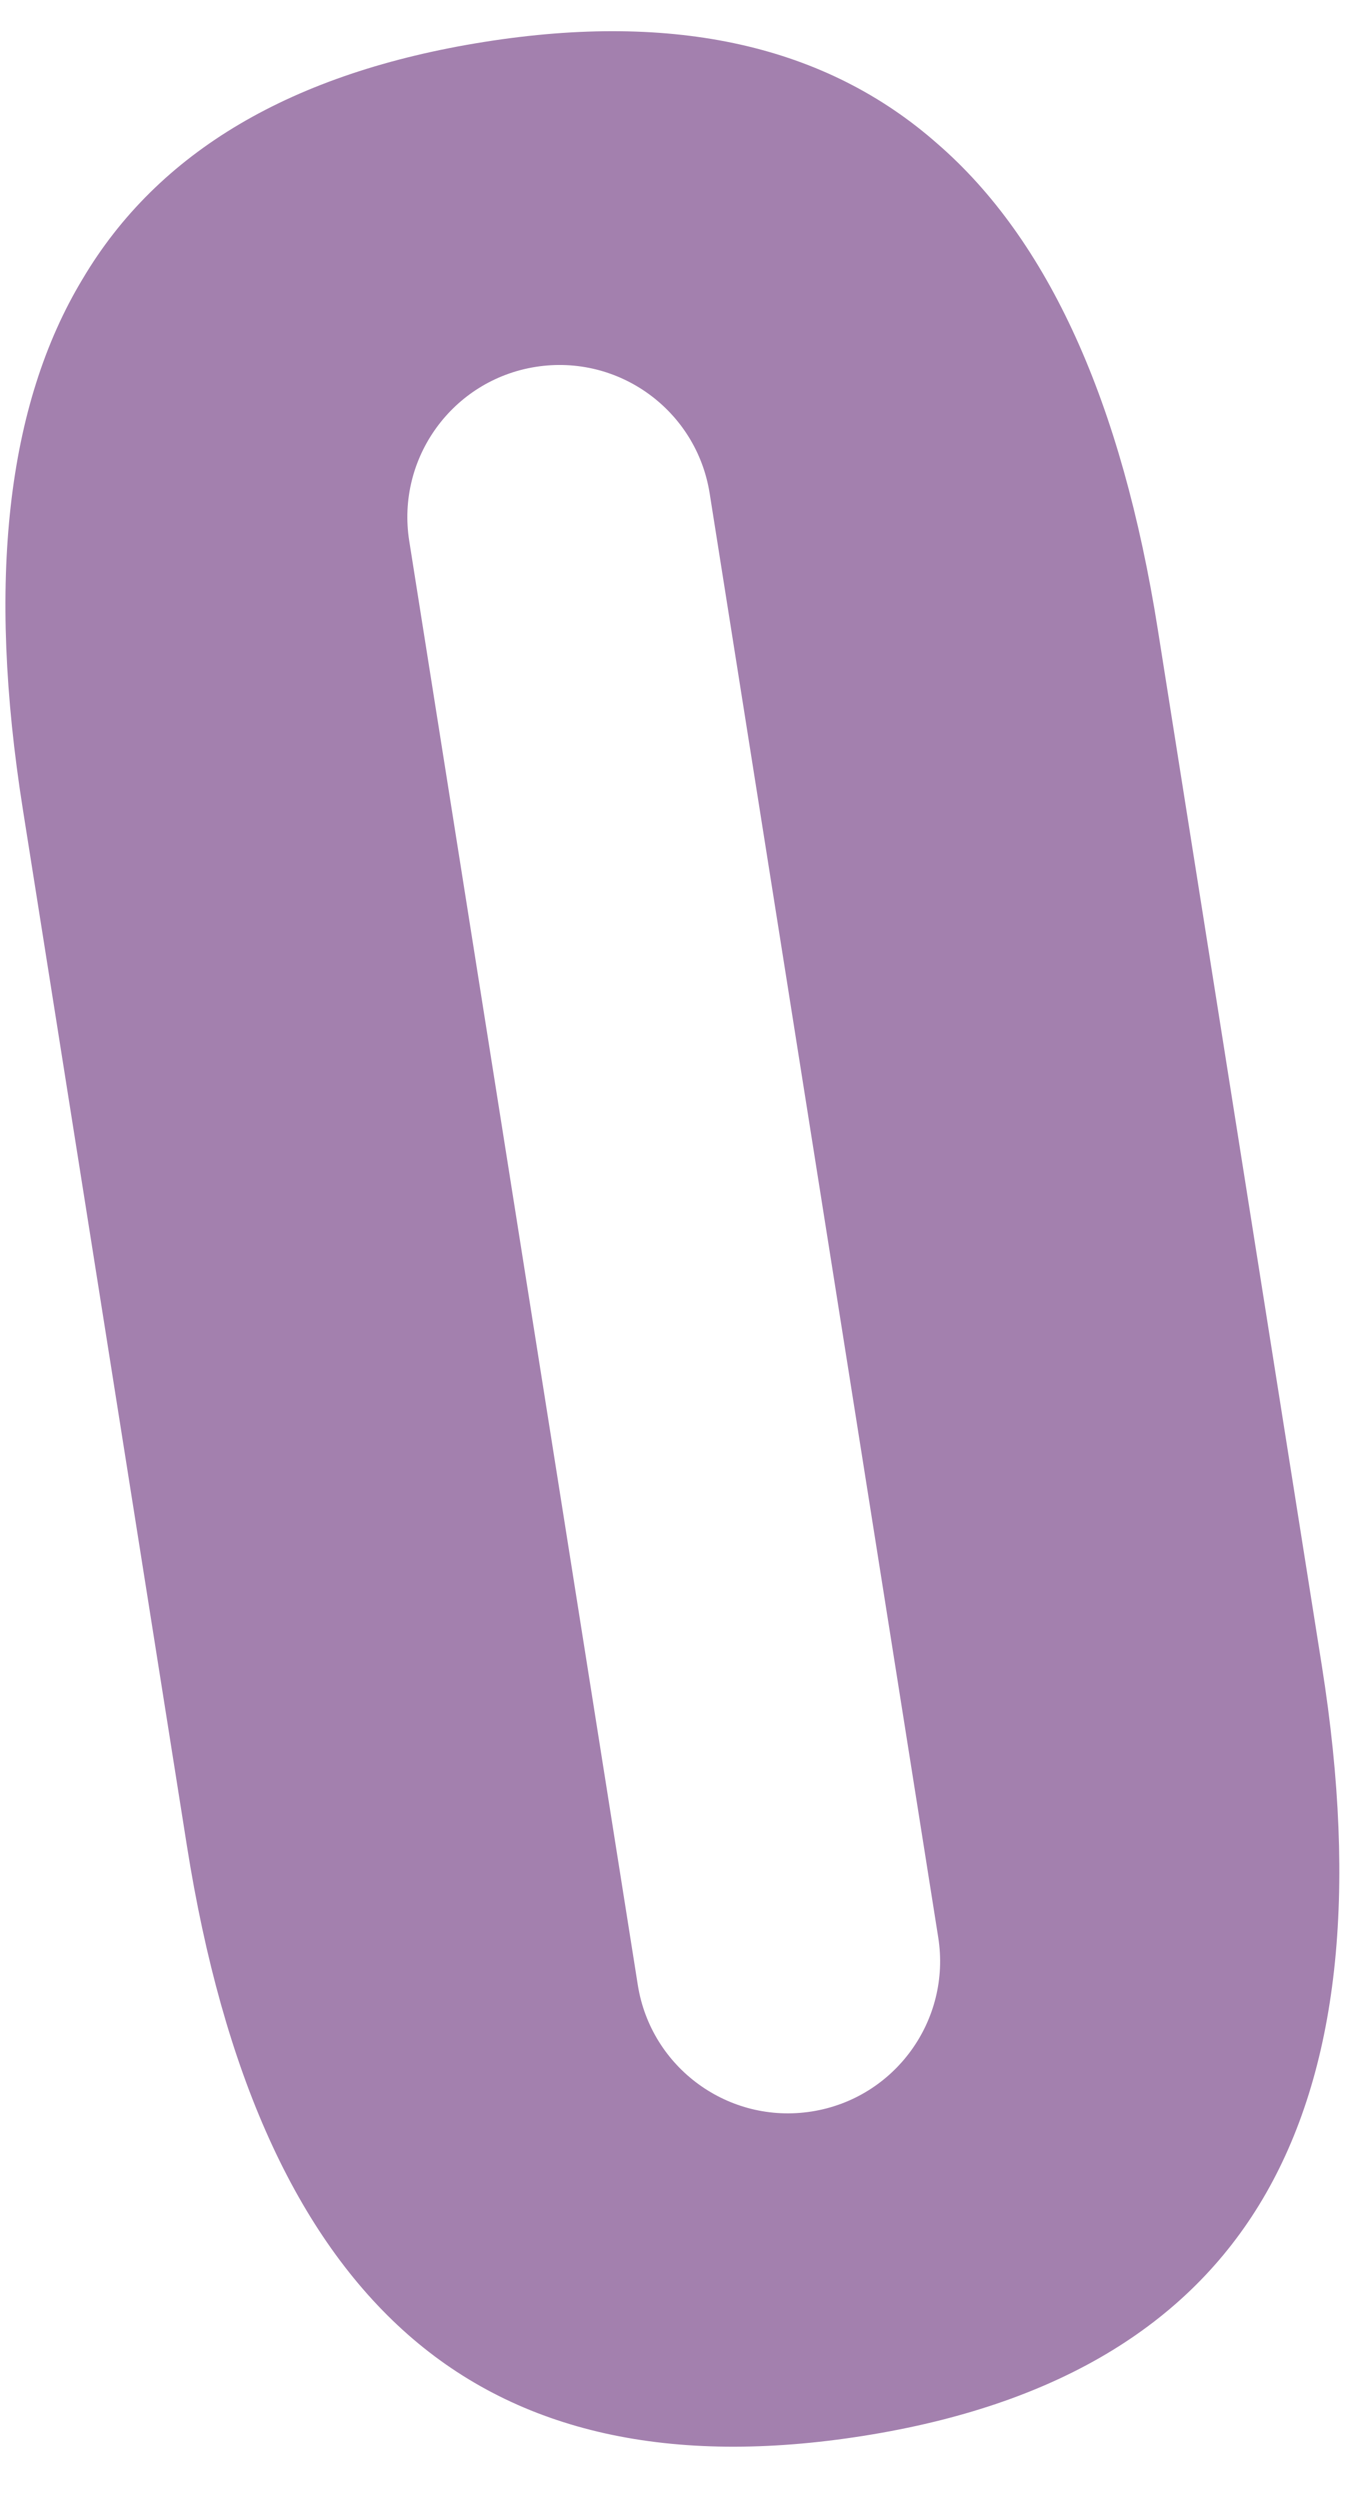 <svg viewBox="0 0 248 460" fill="none" xmlns="http://www.w3.org/2000/svg">
<path fill-rule="evenodd" clip-rule="evenodd" d="M75.085 429.536C95.564 447.584 123.53 453.801 158.984 448.186C194.079 442.627 218.577 428.101 232.476 404.608C246.376 381.115 250.008 348.418 243.372 306.519L213.168 115.822C206.532 73.923 193.003 44.128 172.58 26.438C152.101 8.39 124.313 2.145 89.218 7.704C53.765 13.319 29.088 27.873 15.188 51.366C1.232 74.501 -2.428 107.019 4.208 148.918L34.411 339.615C41.047 381.514 54.605 411.488 75.085 429.536ZM98.622 67.504C83.349 69.923 72.928 84.266 75.347 99.539L117.428 365.227C119.847 380.501 134.19 390.922 149.464 388.502C164.737 386.083 175.158 371.741 172.739 356.467L130.658 90.779C128.239 75.505 113.896 65.085 98.622 67.504Z" fill="#A380AE"/>
</svg>
